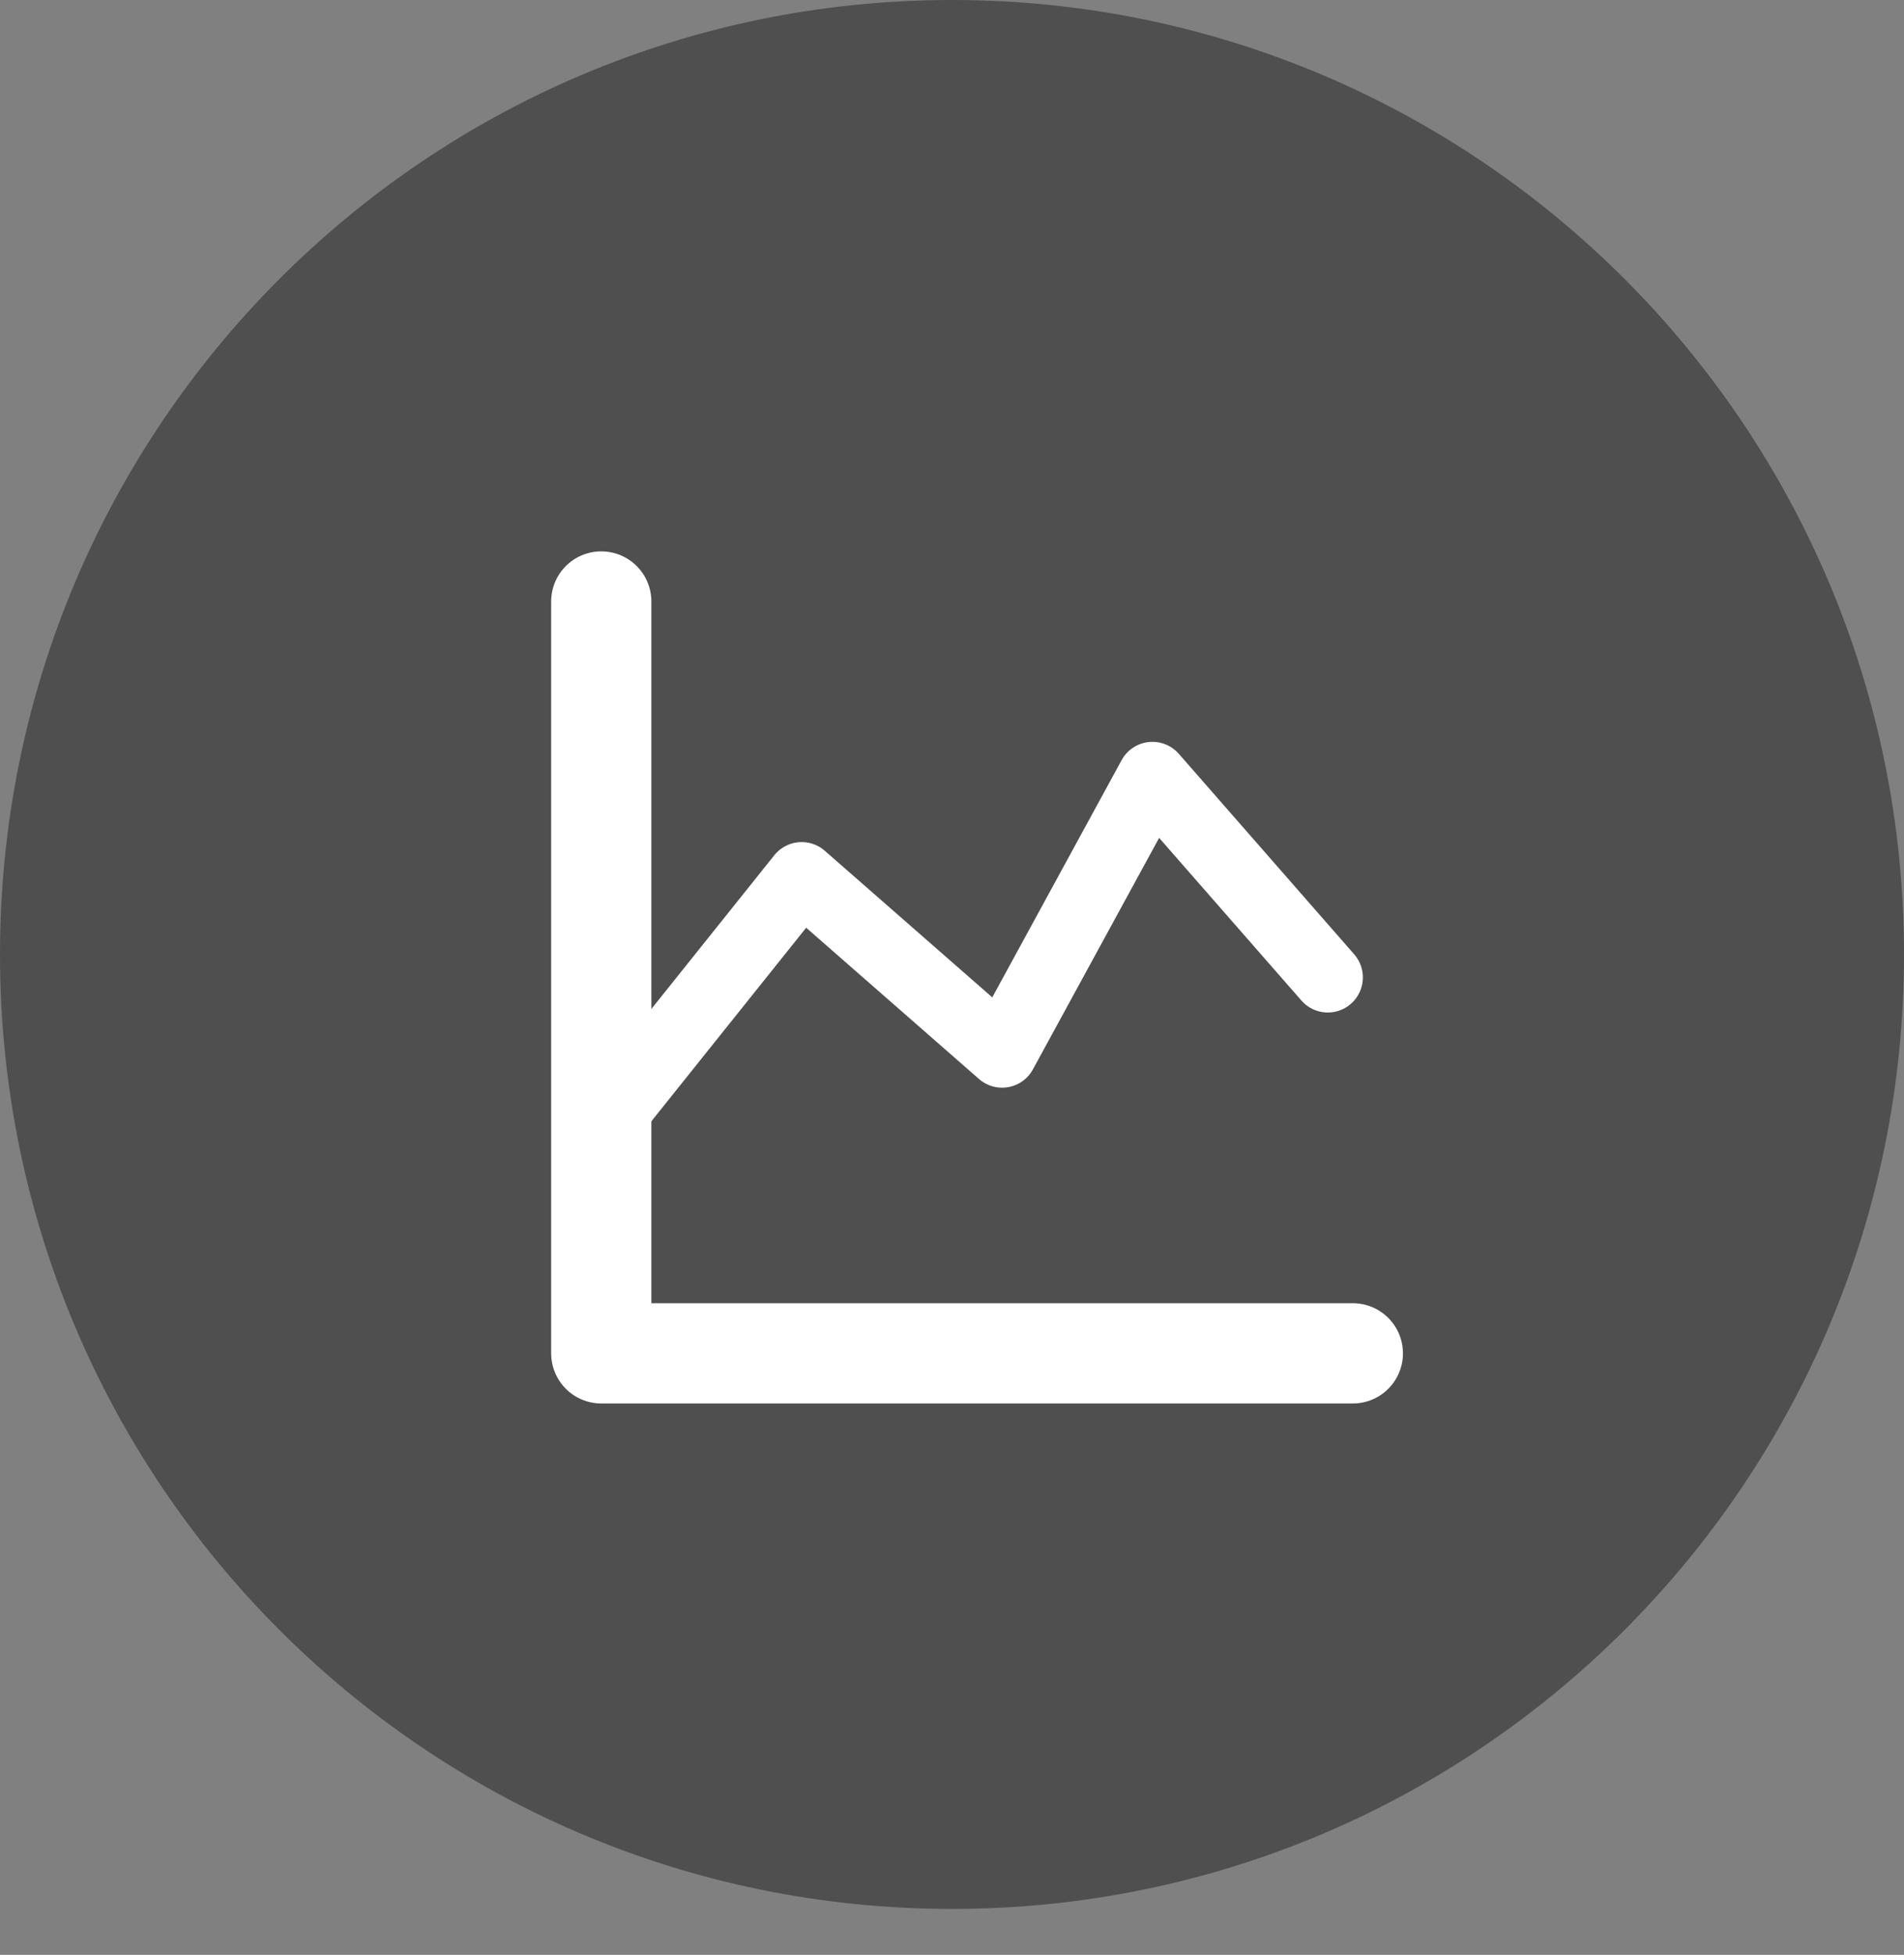 <svg width="38" height="39" viewBox="0 0 38 39" fill="none" xmlns="http://www.w3.org/2000/svg">
<rect x="0" y="0" width="38" height="39" fill="#808080" stroke="none"/>
<path d="M19 38.084C29.493 38.084 38 29.559 38 19.042C38 8.525 29.493 0 19 0C8.507 0 0 8.525 0 19.042C0 29.559 8.507 38.084 19 38.084Z" fill="#4F4F4F"/>
<path d="M19 35.546C28.094 35.546 35.467 28.157 35.467 19.043C35.467 9.928 28.094 2.54 19 2.54C9.906 2.54 2.533 9.928 2.533 19.043C2.533 28.157 9.906 35.546 19 35.546Z" fill="#4F4F4F"/>
<path d="M12 12L12 27H27" stroke="white" stroke-width="2" stroke-linecap="round" stroke-linejoin="round"/>
<path d="M12 22.5L16 17.5L18 19.25L20 21L23 15.5L26.5 19.5" stroke="white" stroke-width="1.4" stroke-linecap="round" stroke-linejoin="round"/>
</svg>
